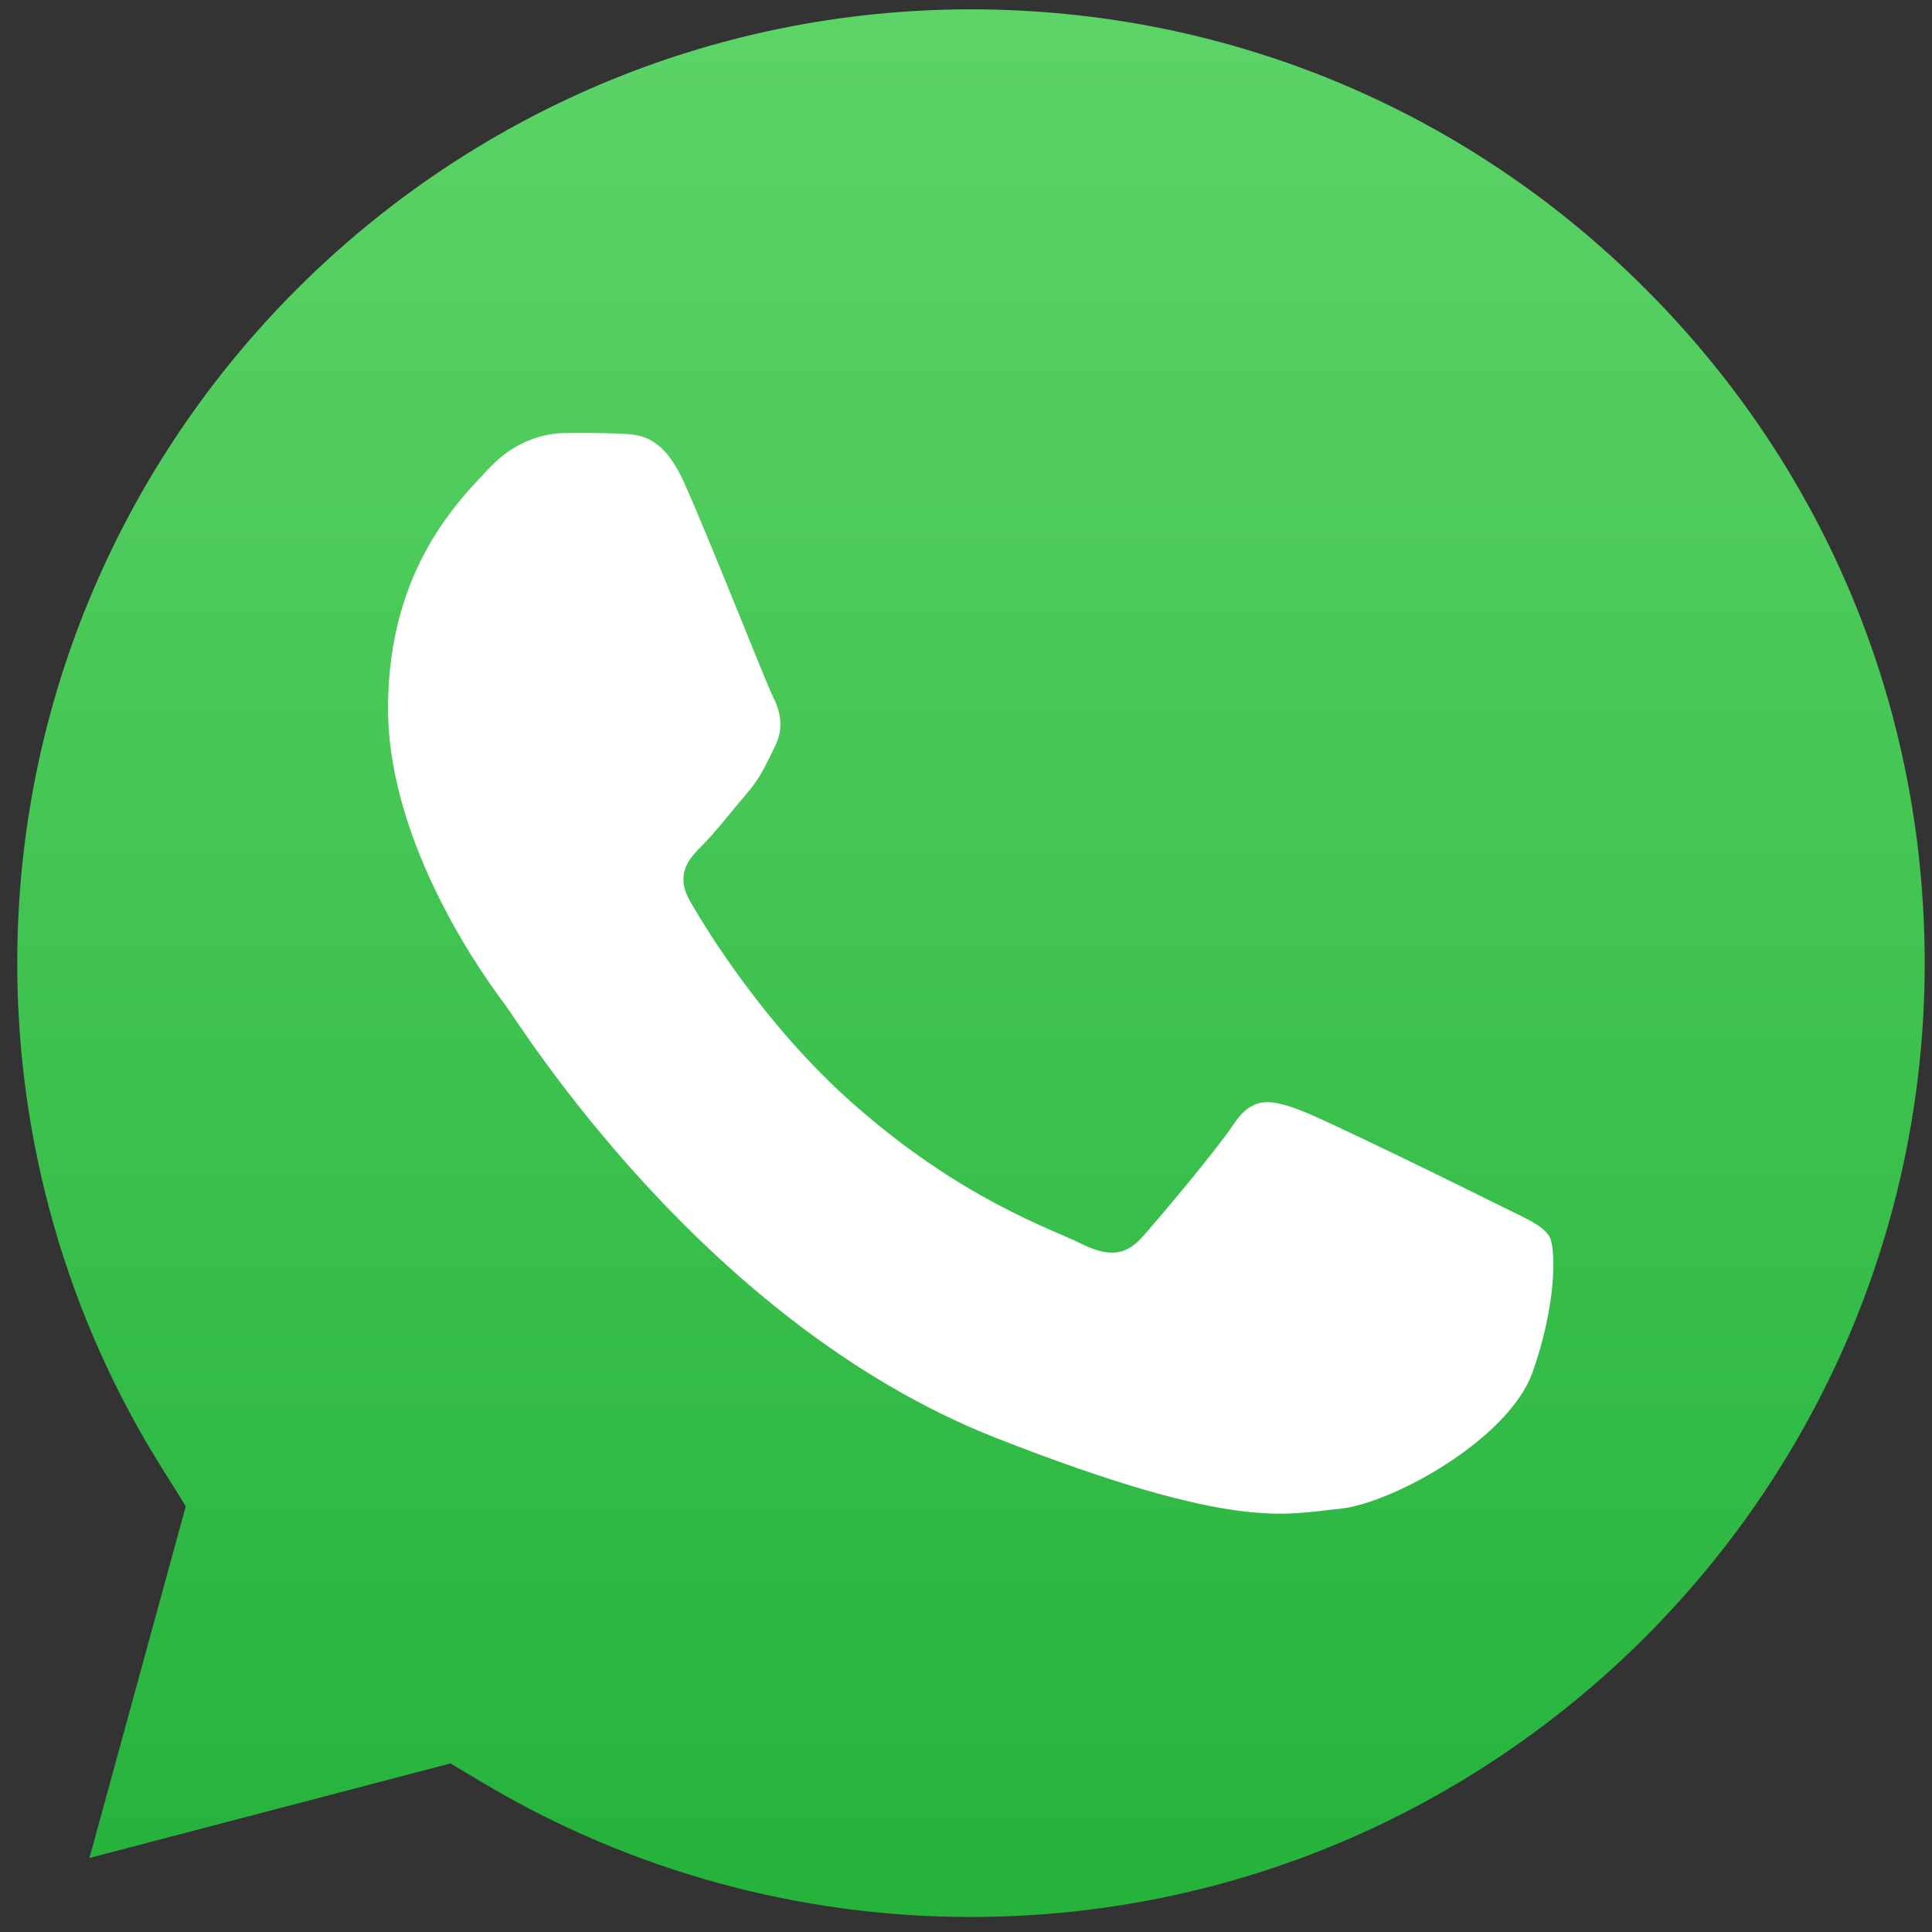 <?xml version="1.0" encoding="UTF-8" standalone="no"?>
<!-- Created with Inkscape (http://www.inkscape.org/) -->

<svg
   xmlns:dc="http://purl.org/dc/elements/1.1/"
   xmlns:cc="http://creativecommons.org/ns#"
   xmlns:rdf="http://www.w3.org/1999/02/22-rdf-syntax-ns#"
   xmlns:svg="http://www.w3.org/2000/svg"
   xmlns="http://www.w3.org/2000/svg"
   xmlns:sodipodi="http://sodipodi.sourceforge.net/DTD/sodipodi-0.dtd"
   xmlns:inkscape="http://www.inkscape.org/namespaces/inkscape"
   width="36"
   height="36"
   version="1.1"
   viewBox="0 0 9.525 9.525"
   id="svg70"
   sodipodi:docname="WhatsApp_logo.svg"
   inkscape:version="0.92.2 5c3e80d, 2017-08-06">
  <rect x="0" y="0" width="9.525" height="9.525" fill="#333333" stroke="none"/>
  <sodipodi:namedview
     pagecolor="#ffffff"
     bordercolor="#666666"
     borderopacity="1"
     objecttolerance="10"
     gridtolerance="10"
     guidetolerance="10"
     inkscape:pageopacity="0"
     inkscape:pageshadow="2"
     inkscape:window-width="1925"
     inkscape:window-height="980"
     id="namedview72"
     showgrid="false"
     inkscape:zoom="6.3498189"
     inkscape:cx="89.668559"
     inkscape:cy="33.098801"
     inkscape:window-x="0"
     inkscape:window-y="0"
     inkscape:window-maximized="0"
     inkscape:current-layer="svg70" />
  <defs
     id="defs48">
    <clipPath
       id="clipPath4">
      <path
         d="M 1,1 H 641.93 V 133.88 H 1 Z"
         id="path2"
         inkscape:connector-curvature="0" />
    </clipPath>
    <clipPath
       id="clip2">
      <rect
         width="642"
         height="134"
         id="rect6"
         x="0"
         y="0" />
    </clipPath>
    <g
       clip-path="url(#clip2)"
       id="g9" />
    <clipPath
       id="clipPath13">
      <path
         d="M 1,1 H 211.93 V 211.88 H 1 Z"
         id="path11"
         inkscape:connector-curvature="0" />
    </clipPath>
    <clipPath
       id="clip4">
      <rect
         width="212"
         height="212"
         id="rect15"
         x="0"
         y="0" />
    </clipPath>
    <g
       clip-path="url(#clip4)"
       id="g18" />
    <clipPath
       id="clipPath22">
      <path
         d="M 1,1 H 211.93 V 211.88 H 1 Z"
         id="path20"
         inkscape:connector-curvature="0" />
    </clipPath>
    <clipPath
       id="clip8">
      <rect
         width="212"
         height="212"
         id="rect24"
         x="0"
         y="0" />
    </clipPath>
    <g
       clip-path="url(#clip8)"
       id="g27" />
    <clipPath
       id="clipPath31">
      <path
         d="M 1,1 H 118.93 V 111.88 H 1 Z"
         id="path29"
         inkscape:connector-curvature="0" />
    </clipPath>
    <clipPath
       id="clip12">
      <rect
         width="119"
         height="112"
         id="rect33"
         x="0"
         y="0" />
    </clipPath>
    <g
       clip-path="url(#clip12)"
       id="g36" />
    <linearGradient
       id="linearGradient2628"
       x2="1"
       gradientTransform="matrix(0,-11.018,11.018,0,5.681,11.22)"
       gradientUnits="userSpaceOnUse">
      <stop
         stop-color="#20b038"
         offset="0"
         id="stop38" />
      <stop
         stop-color="#60d66a"
         offset="1"
         id="stop40" />
    </linearGradient>
    <linearGradient
       id="linearGradient2630"
       x2="1"
       gradientTransform="matrix(0,-11.413,11.413,0,7.478,12.978)"
       gradientUnits="userSpaceOnUse">
      <stop
         stop-color="#f9f9f9"
         offset="0"
         id="stop43" />
      <stop
         stop-color="#fff"
         offset="1"
         id="stop45" />
    </linearGradient>
  </defs>
  <g
     id="g950"
     transform="translate(-0.917,-0.915)">
    <path
       inkscape:connector-curvature="0"
       id="path58"
       d="m 5.706,0.961 c -2.594,0 -4.703,2.109 -4.704,4.7 -3.413e-4,0.888 0.248,1.753 0.719,2.501 L 1.833,8.341 1.358,10.075 3.138,9.609 3.309,9.711 c 0.722,0.428 1.549,0.655 2.393,0.655 h 0.002 c 2.592,0 4.701,-2.109 4.702,-4.7 C 10.407,4.409 9.918,3.228 9.03,2.34 8.143,1.452 6.962,0.962 5.706,0.961 Z"
       style="fill:url(#linearGradient2628);stroke-width:0.163" />
    <path
       d="M 4.291,3.297 C 4.185,3.061 4.073,3.057 3.973,3.053 c -0.082,-0.004 -0.177,-0.003 -0.271,-0.003 -0.094,0 -0.247,0.035 -0.377,0.177 -0.13,0.141 -0.495,0.483 -0.495,1.179 0,0.695 0.507,1.368 0.577,1.462 0.071,0.094 0.978,1.567 2.415,2.134 C 7.016,8.471 7.259,8.378 7.518,8.354 7.777,8.33 8.354,8.012 8.472,7.682 8.59,7.352 8.59,7.069 8.555,7.01 8.519,6.951 8.425,6.916 8.284,6.845 8.142,6.774 7.447,6.432 7.318,6.385 7.188,6.338 7.094,6.315 7,6.456 6.905,6.597 6.635,6.916 6.552,7.01 6.47,7.104 6.387,7.116 6.246,7.046 6.105,6.975 5.649,6.826 5.109,6.344 4.689,5.969 4.405,5.507 4.323,5.365 4.24,5.224 4.314,5.147 4.385,5.077 4.448,5.013 4.526,4.912 4.597,4.829 4.668,4.747 4.691,4.688 4.738,4.594 4.785,4.499 4.762,4.417 4.726,4.346 4.691,4.275 4.416,3.576 4.291,3.297"
       id="path62"
       inkscape:connector-curvature="0"
       style="fill:#ffffff;fill-rule:evenodd;stroke-width:0.163" />
  </g>
</svg>
